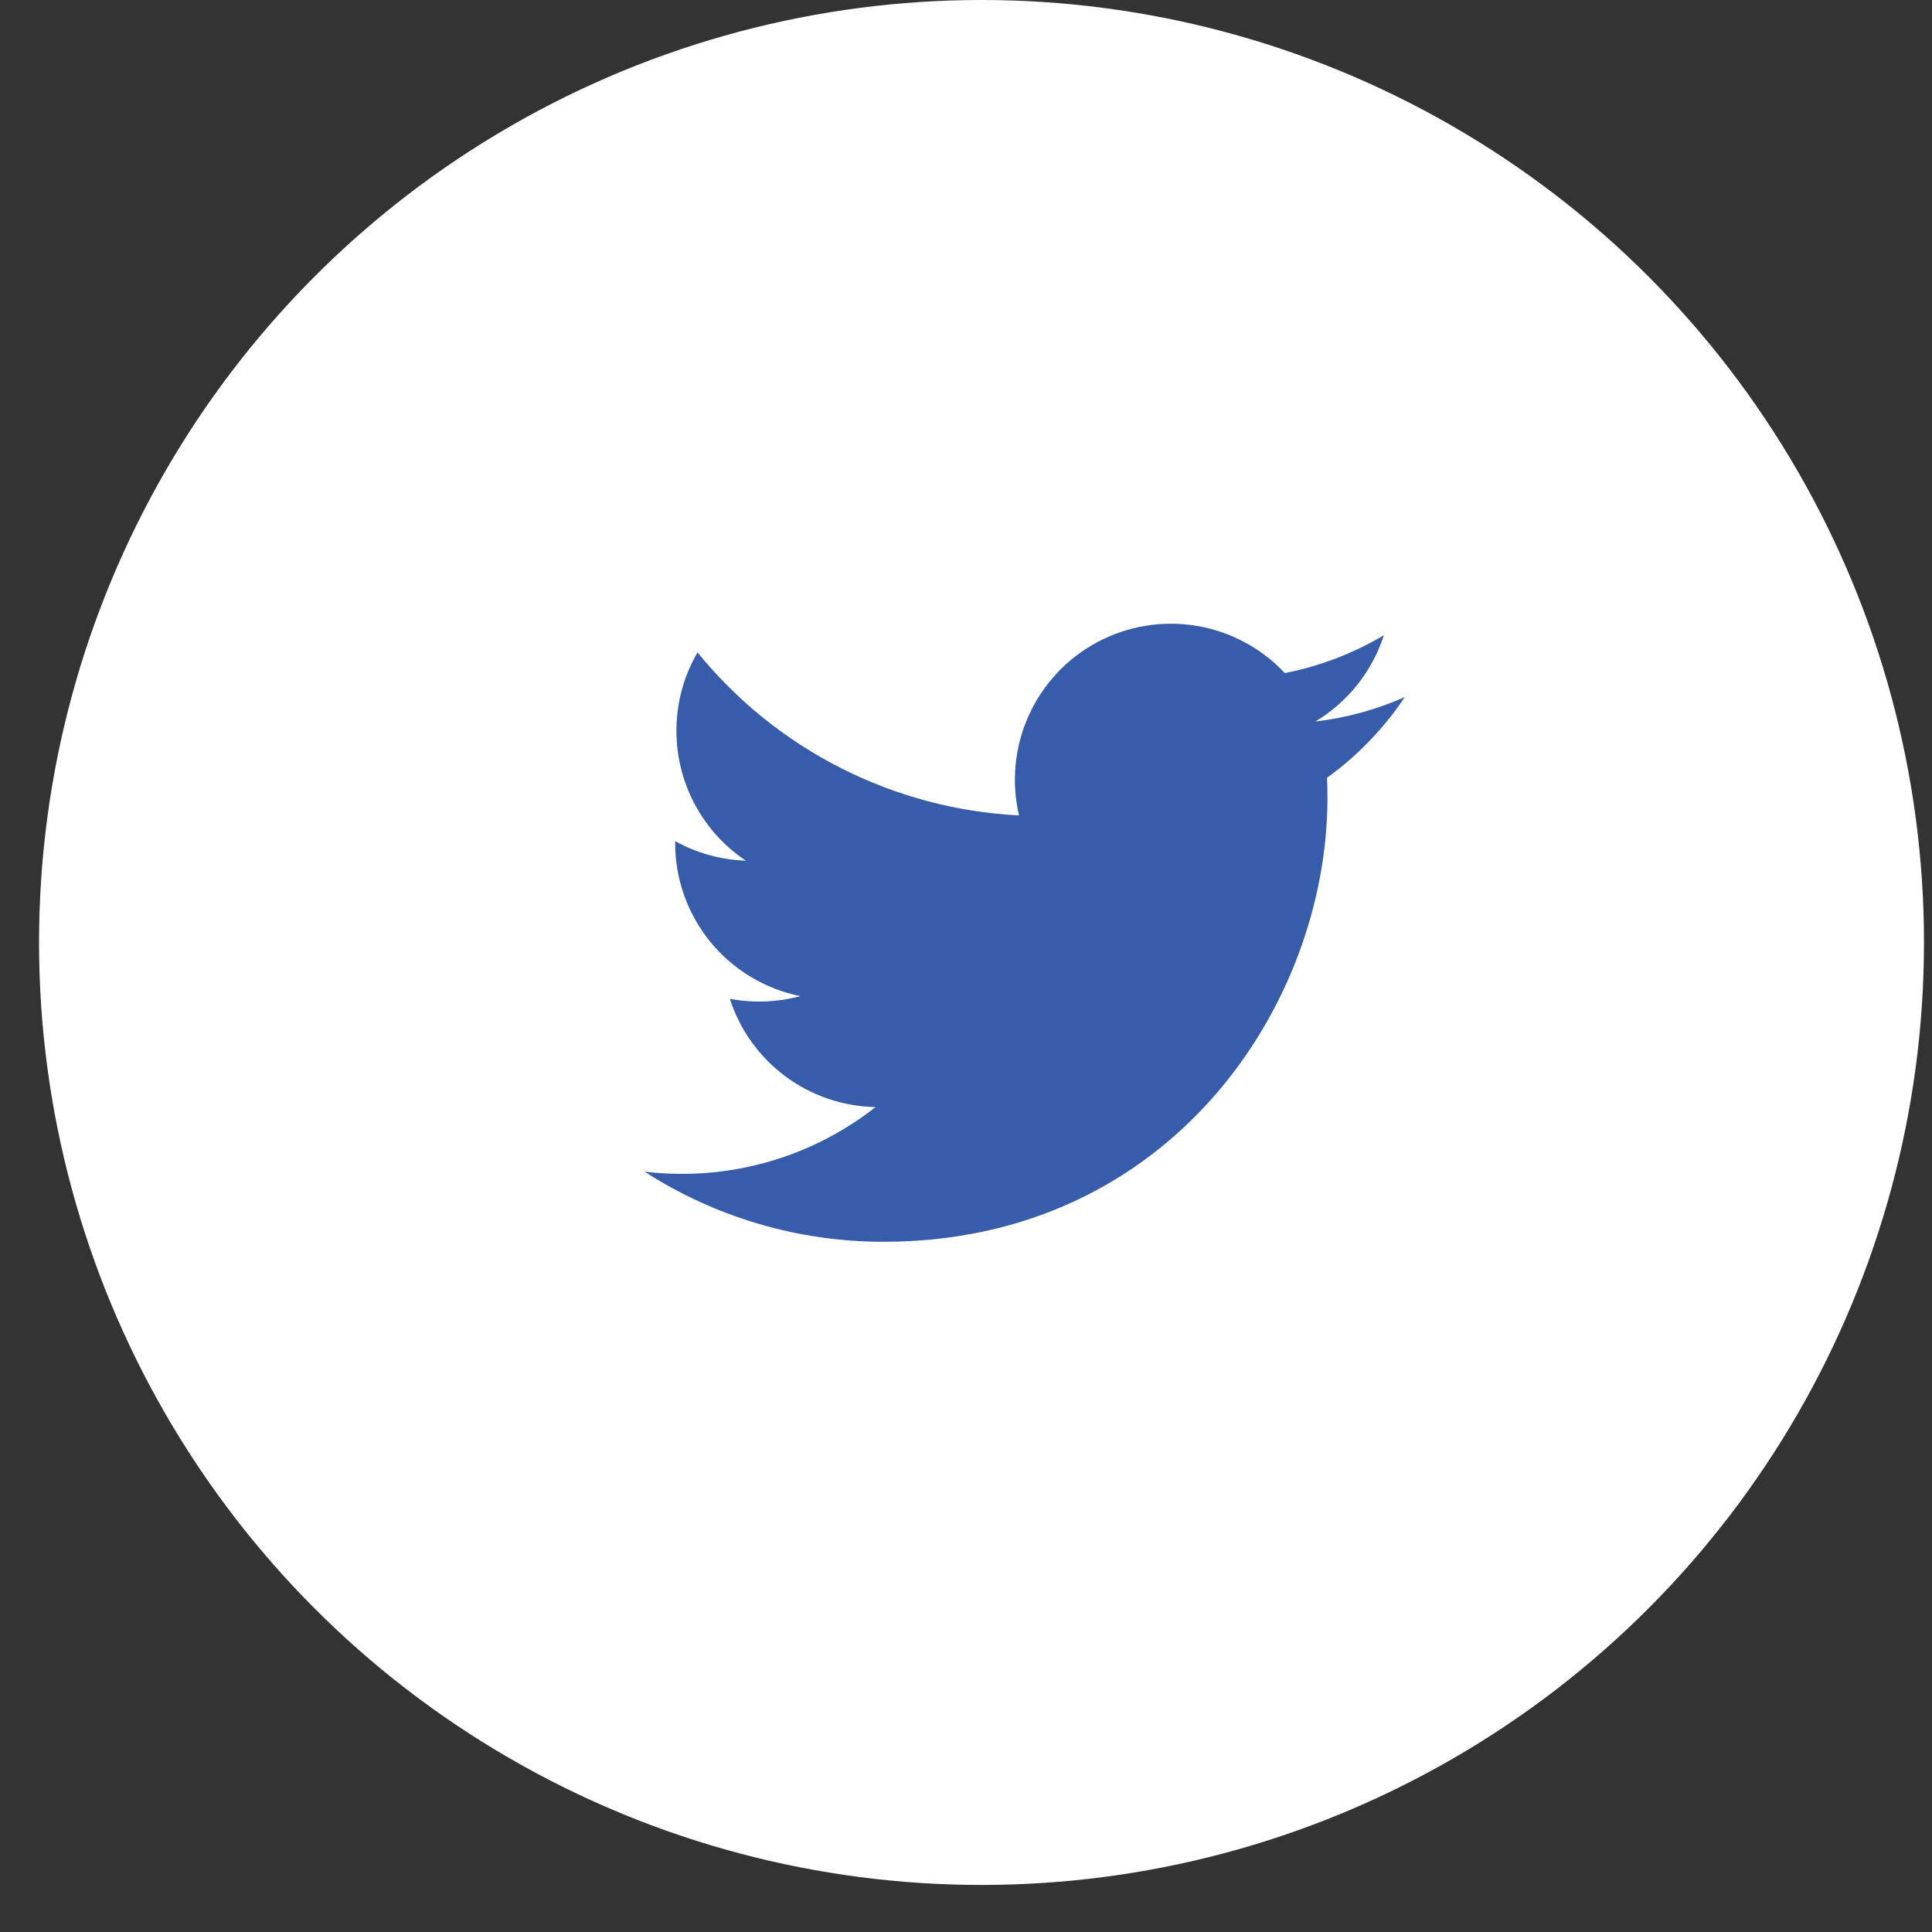 <svg width="34" height="34" viewBox="0 0 34 34" fill="none" xmlns="http://www.w3.org/2000/svg">
<rect x="0" y="0" width="34" height="34" fill="#333333" stroke="none"/>
<circle cx="17.273" cy="16.586" r="16.586" fill="white"/>
<g clip-path="url(#clip0_6_1464)">
<path d="M24.723 12.267C24.231 12.485 23.702 12.632 23.147 12.698C23.72 12.355 24.149 11.815 24.354 11.179C23.815 11.499 23.225 11.725 22.611 11.845C22.197 11.404 21.649 11.111 21.053 11.013C20.456 10.915 19.843 11.016 19.31 11.301C18.777 11.587 18.353 12.04 18.104 12.592C17.855 13.143 17.795 13.761 17.933 14.35C16.842 14.295 15.774 14.011 14.799 13.517C13.824 13.023 12.964 12.329 12.275 11.481C12.039 11.888 11.904 12.359 11.904 12.861C11.904 13.313 12.015 13.758 12.228 14.157C12.441 14.555 12.749 14.895 13.125 15.146C12.689 15.132 12.263 15.014 11.882 14.803V14.838C11.881 15.472 12.101 16.086 12.502 16.577C12.903 17.067 13.462 17.404 14.084 17.53C13.679 17.639 13.255 17.655 12.844 17.577C13.019 18.122 13.361 18.599 13.82 18.941C14.28 19.283 14.835 19.472 15.408 19.483C14.436 20.246 13.235 20.66 11.999 20.658C11.78 20.658 11.561 20.645 11.344 20.62C12.598 21.427 14.059 21.855 15.551 21.853C20.601 21.853 23.361 17.671 23.361 14.043C23.361 13.925 23.358 13.806 23.353 13.688C23.89 13.3 24.354 12.819 24.722 12.268L24.723 12.267V12.267Z" fill="#375CAA"/>
</g>
<defs>
<clipPath id="clip0_6_1464">
<rect width="14.142" height="14.142" fill="white" transform="translate(10.791 9.357)"/>
</clipPath>
</defs>
</svg>
